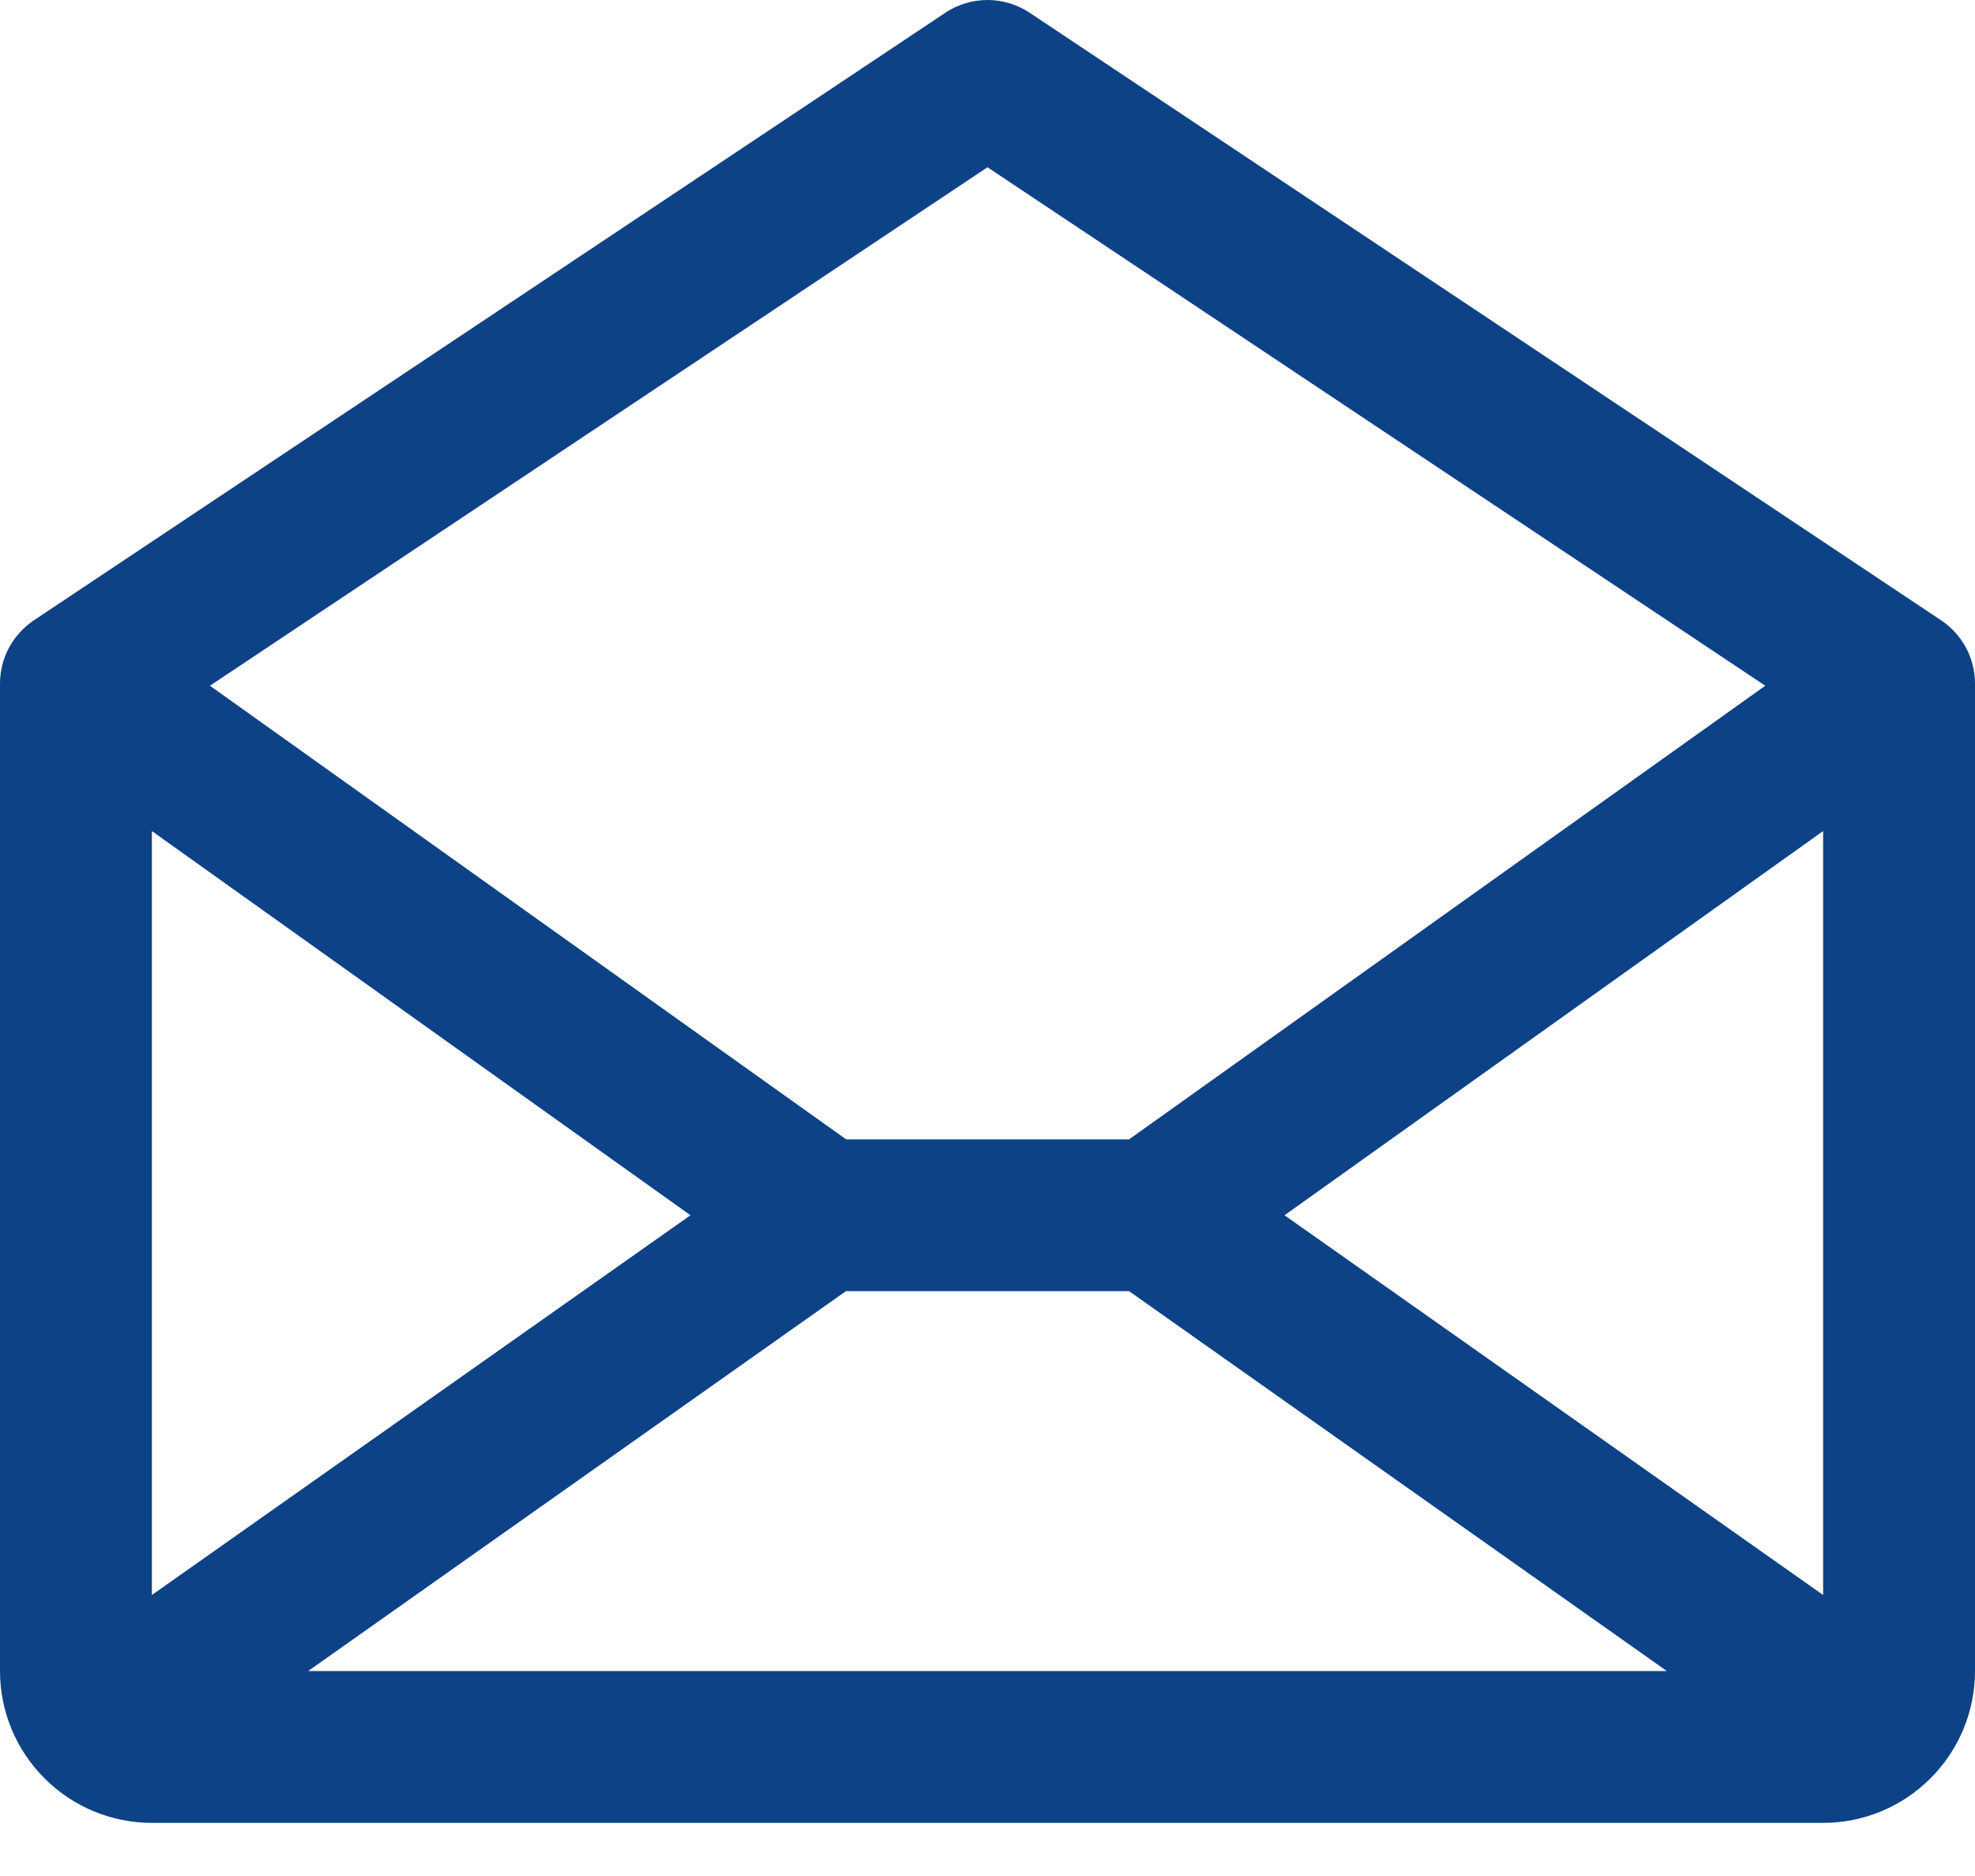 <svg width="20" height="19" viewBox="0 0 20 19" fill="none" xmlns="http://www.w3.org/2000/svg">
<path d="M19.658 6.283L10.427 0.129C10.3 0.045 10.152 0 10 0C9.848 0 9.699 0.045 9.573 0.129L0.342 6.283C0.237 6.354 0.151 6.449 0.091 6.56C0.031 6.672 -8.21144e-05 6.797 1.62293e-07 6.924V16.924C1.62293e-07 17.332 0.162 17.723 0.451 18.011C0.739 18.3 1.13 18.462 1.538 18.462H18.462C18.87 18.462 19.261 18.3 19.549 18.011C19.838 17.723 20 17.332 20 16.924V6.924C20 6.797 19.969 6.672 19.909 6.56C19.849 6.449 19.763 6.354 19.658 6.283ZM6.992 12.308L1.538 16.154V8.417L6.992 12.308ZM8.566 13.077H11.434L16.879 16.924H3.121L8.566 13.077ZM13.008 12.308L18.462 8.417V16.154L13.008 12.308ZM10 1.694L17.876 6.945L11.434 11.539H8.568L2.126 6.945L10 1.694Z" fill="#0D4287"/>
</svg>
